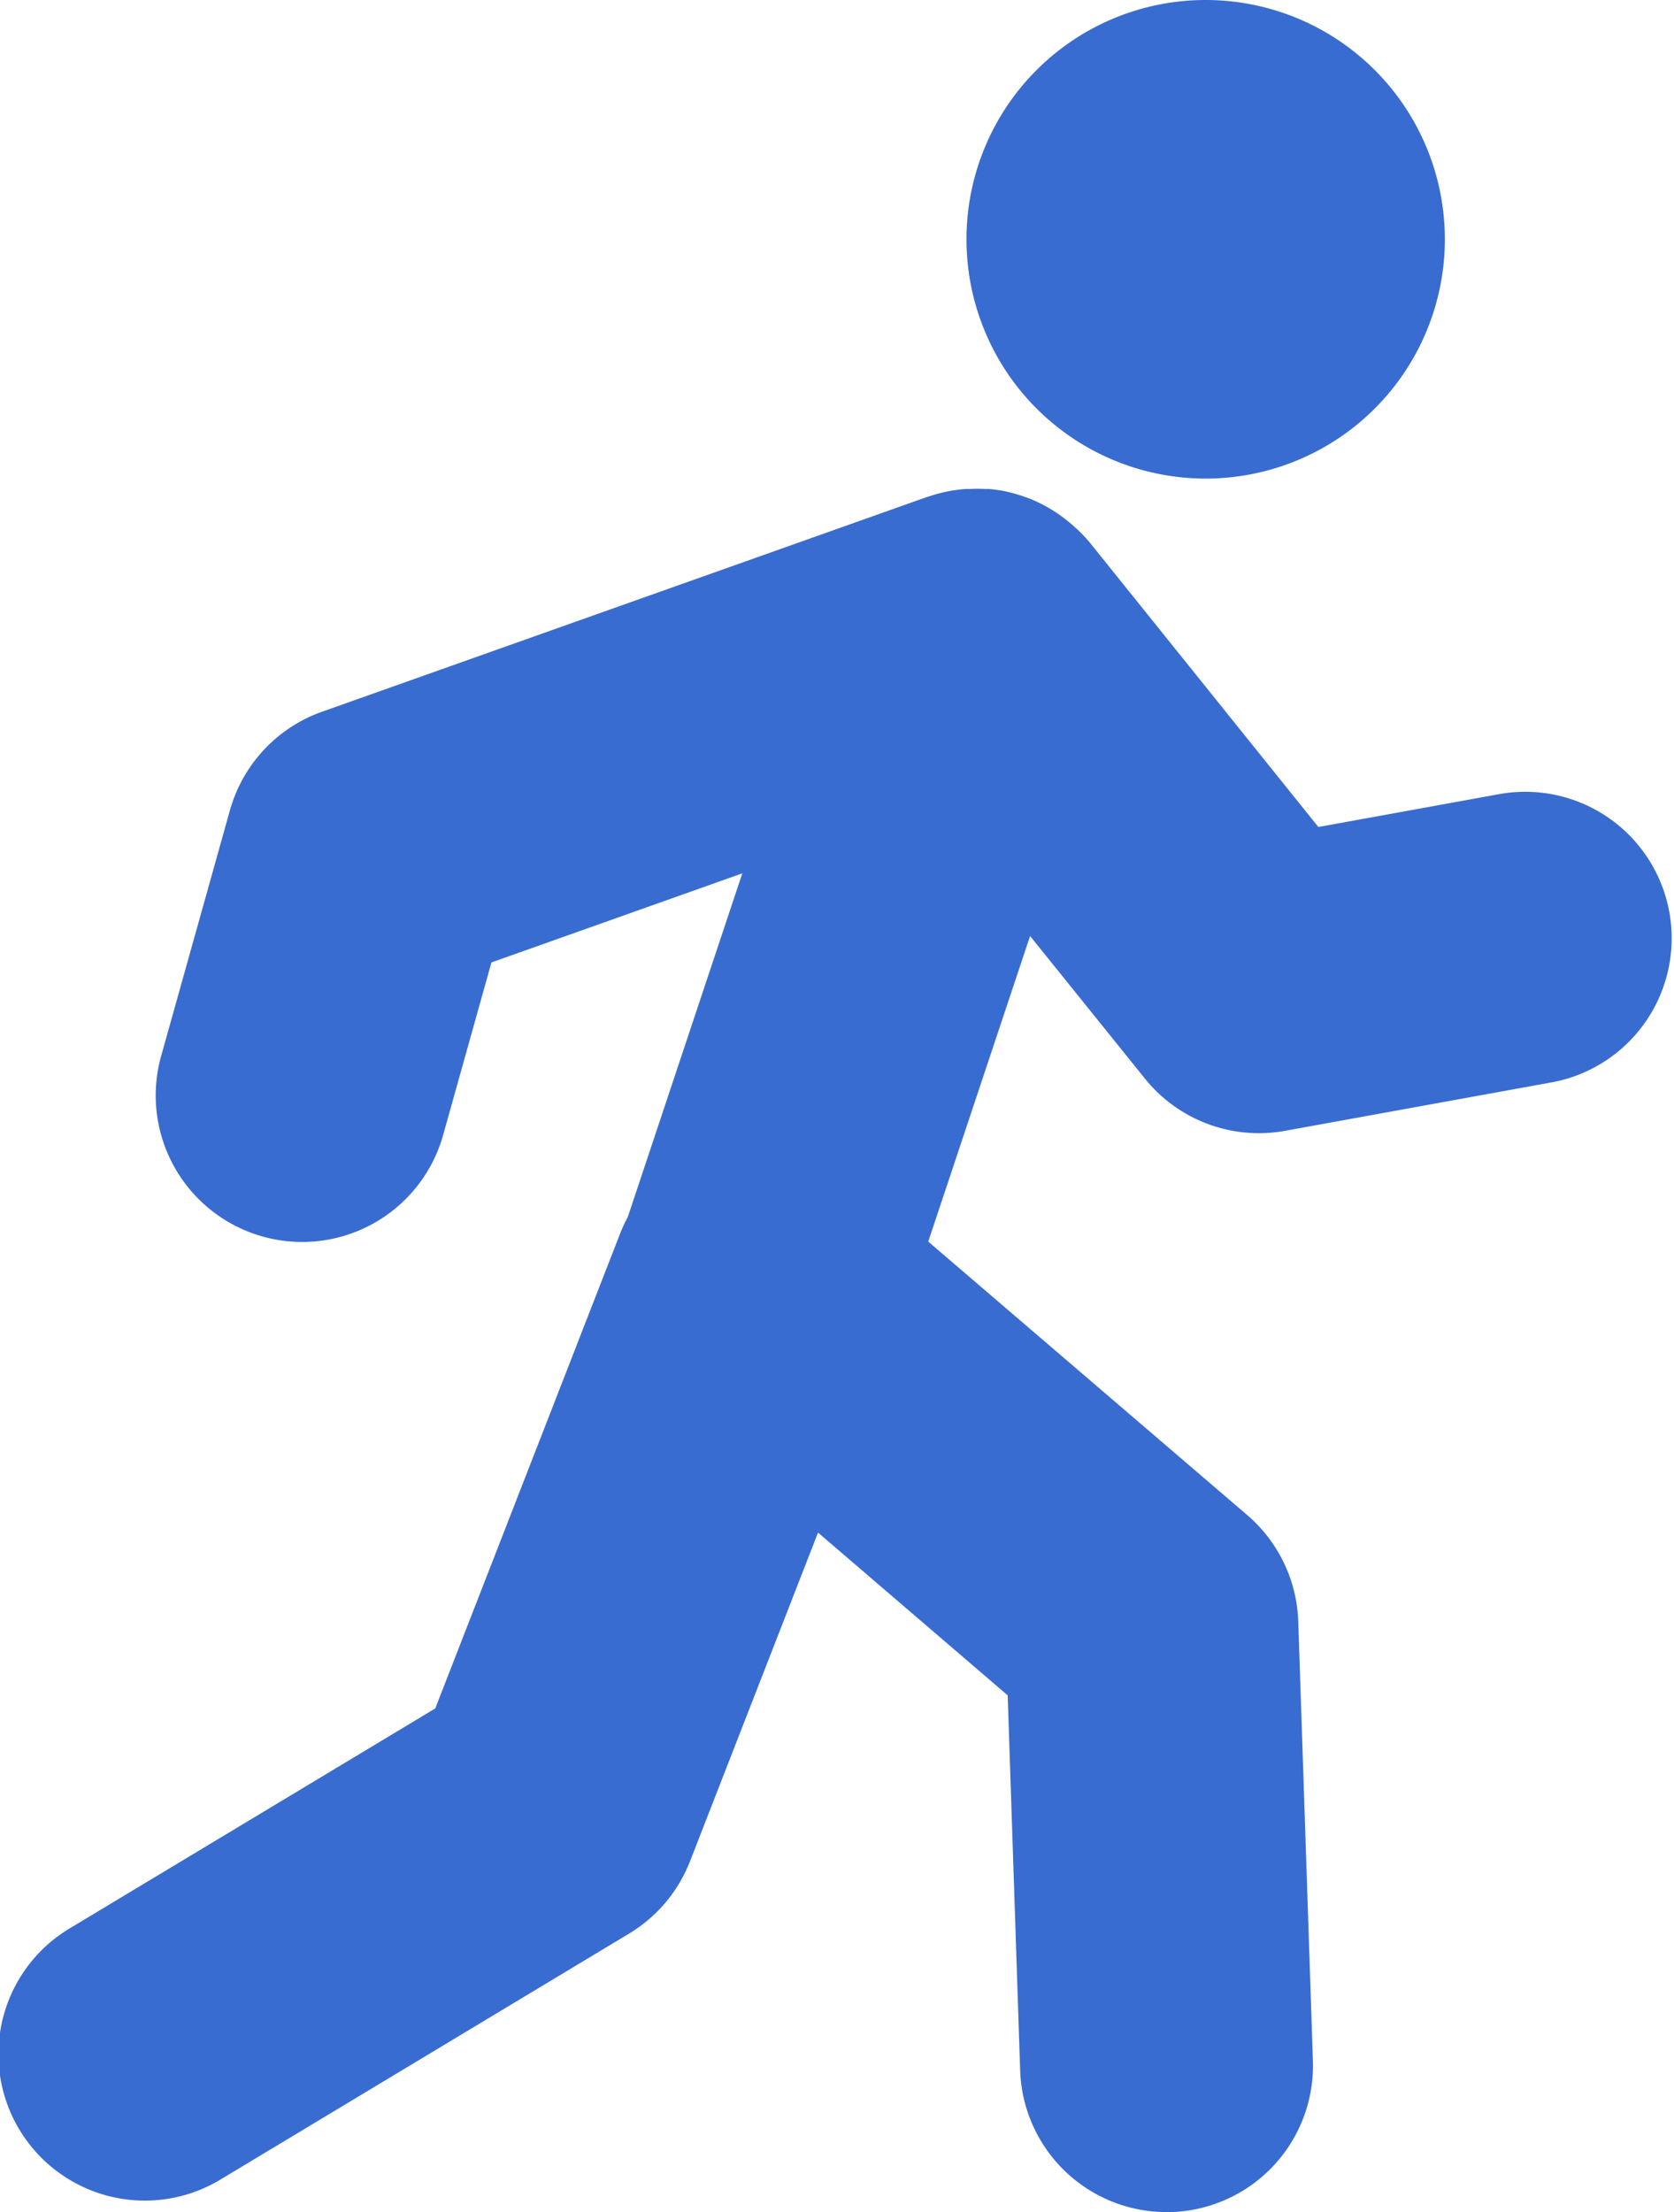 <svg id="career_4" xmlns="http://www.w3.org/2000/svg" xmlns:xlink="http://www.w3.org/1999/xlink" width="28.191" height="37.236" viewBox="0 0 28.191 37.236">
  <defs>
    <clipPath id="clip-path">
      <rect id="長方形_257" data-name="長方形 257" width="28.191" height="37.236" fill="#396cd0"/>
    </clipPath>
  </defs>
  <g id="グループ_170" data-name="グループ 170" clip-path="url(#clip-path)">
    <path id="パス_42" data-name="パス 42" d="M11.62,81.445l2.156-5.534,3.194,2.74.21,6.314a2.466,2.466,0,0,0,2.463,2.384h.084A2.466,2.466,0,0,0,22.11,84.8l-.247-7.4A2.466,2.466,0,0,0,21,75.613l-5.368-4.6,1.715-5.144,1.934,2.4a2.464,2.464,0,0,0,2.361.879l4.519-.821a2.466,2.466,0,0,0-.882-4.852l-3.077.559L18.36,59.255a2.488,2.488,0,0,0-.185-.2l-.009-.01c-.009-.009-.019-.016-.028-.024a2.457,2.457,0,0,0-.209-.178l-.056-.042a2.444,2.444,0,0,0-.548-.3l-.065-.023A2.483,2.483,0,0,0,17,58.4l-.043-.011a2.5,2.5,0,0,0-.3-.045l-.068,0a2.419,2.419,0,0,0-.256,0l-.062,0a2.5,2.5,0,0,0-.309.04l-.041.009a2.428,2.428,0,0,0-.272.075l-.036.01L5.422,62.094a2.466,2.466,0,0,0-1.55,1.659l-1.151,4.11a2.466,2.466,0,1,0,4.749,1.33l.806-2.879,4.225-1.5L10.572,70.6a2.457,2.457,0,0,0-.129.278L7.33,78.871,1.195,82.561a2.466,2.466,0,1,0,2.542,4.226l6.856-4.125a2.464,2.464,0,0,0,1.027-1.218" transform="translate(0 -50.113)" fill="#396cd0"/>
    <path id="パス_43" data-name="パス 43" d="M119.458,0a4.028,4.028,0,1,1-4.028,4.028A4.028,4.028,0,0,1,119.458,0" transform="translate(-99.154)" fill="#396cd0"/>
  </g>
</svg>
